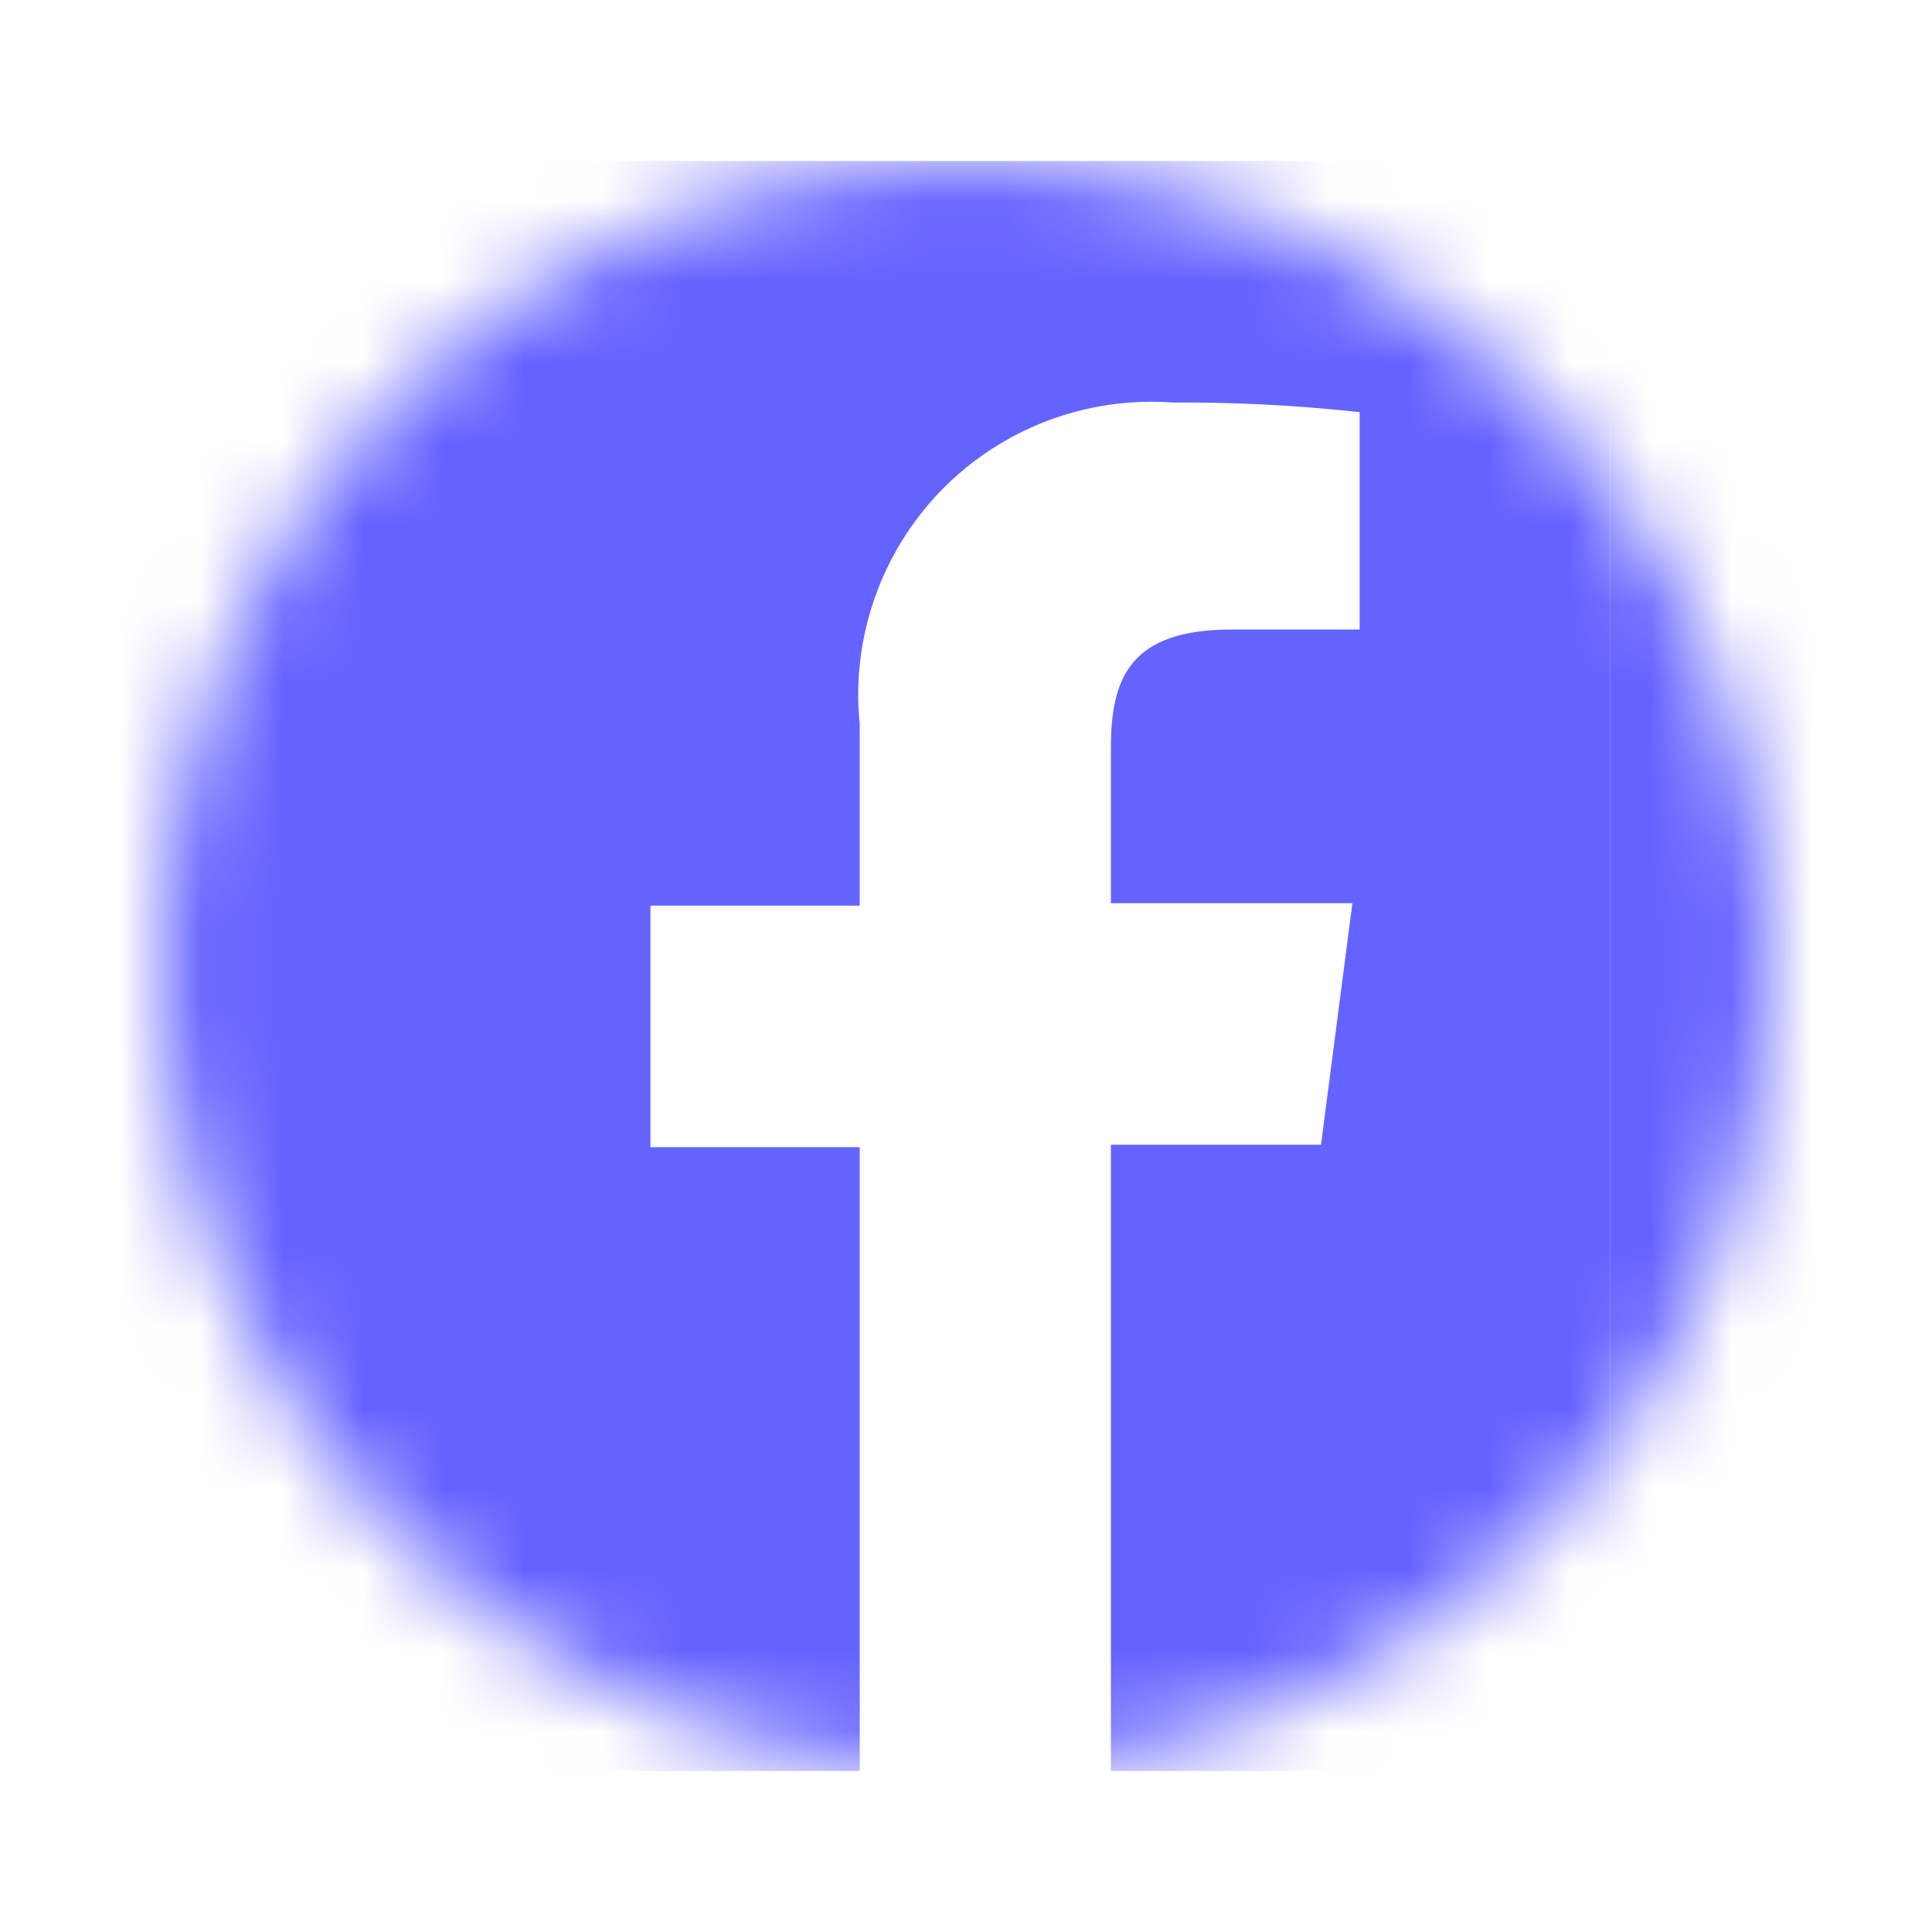 <svg width="24" height="24" viewBox="0 0 24 24" fill="none" xmlns="http://www.w3.org/2000/svg">
<mask id="mask0" style="mask-type:alpha" maskUnits="userSpaceOnUse" x="2" y="2" width="20" height="20">
<circle cx="12" cy="12" r="10" fill="#FF6363"/>
</mask>
<g mask="url(#mask0)">
<rect x="20" y="2" width="20" height="20" fill="#6563FF"/>
<path d="M18.9 2H1.1C0.808 2 0.528 2.116 0.322 2.322C0.116 2.528 0 2.808 0 3.1V20.9C0 21.044 0.028 21.188 0.084 21.321C0.139 21.454 0.22 21.576 0.322 21.678C0.424 21.78 0.546 21.861 0.679 21.916C0.813 21.971 0.956 22 1.1 22H10.68V14.25H8.08V11.25H10.68V9C10.626 8.472 10.688 7.938 10.863 7.437C11.037 6.935 11.319 6.478 11.688 6.096C12.058 5.715 12.507 5.42 13.003 5.23C13.499 5.041 14.03 4.962 14.56 5C15.338 4.995 16.116 5.035 16.89 5.12V7.82H15.3C14.04 7.82 13.8 8.42 13.8 9.29V11.22H16.8L16.41 14.22H13.8V22H18.9C19.044 22 19.188 21.971 19.321 21.916C19.454 21.861 19.576 21.78 19.678 21.678C19.78 21.576 19.861 21.454 19.916 21.321C19.971 21.188 20 21.044 20 20.9V3.1C20 2.956 19.971 2.813 19.916 2.679C19.861 2.546 19.78 2.424 19.678 2.322C19.576 2.22 19.454 2.139 19.321 2.084C19.188 2.028 19.044 2 18.9 2V2Z" fill="#6563FF"/>
</g>
</svg>
